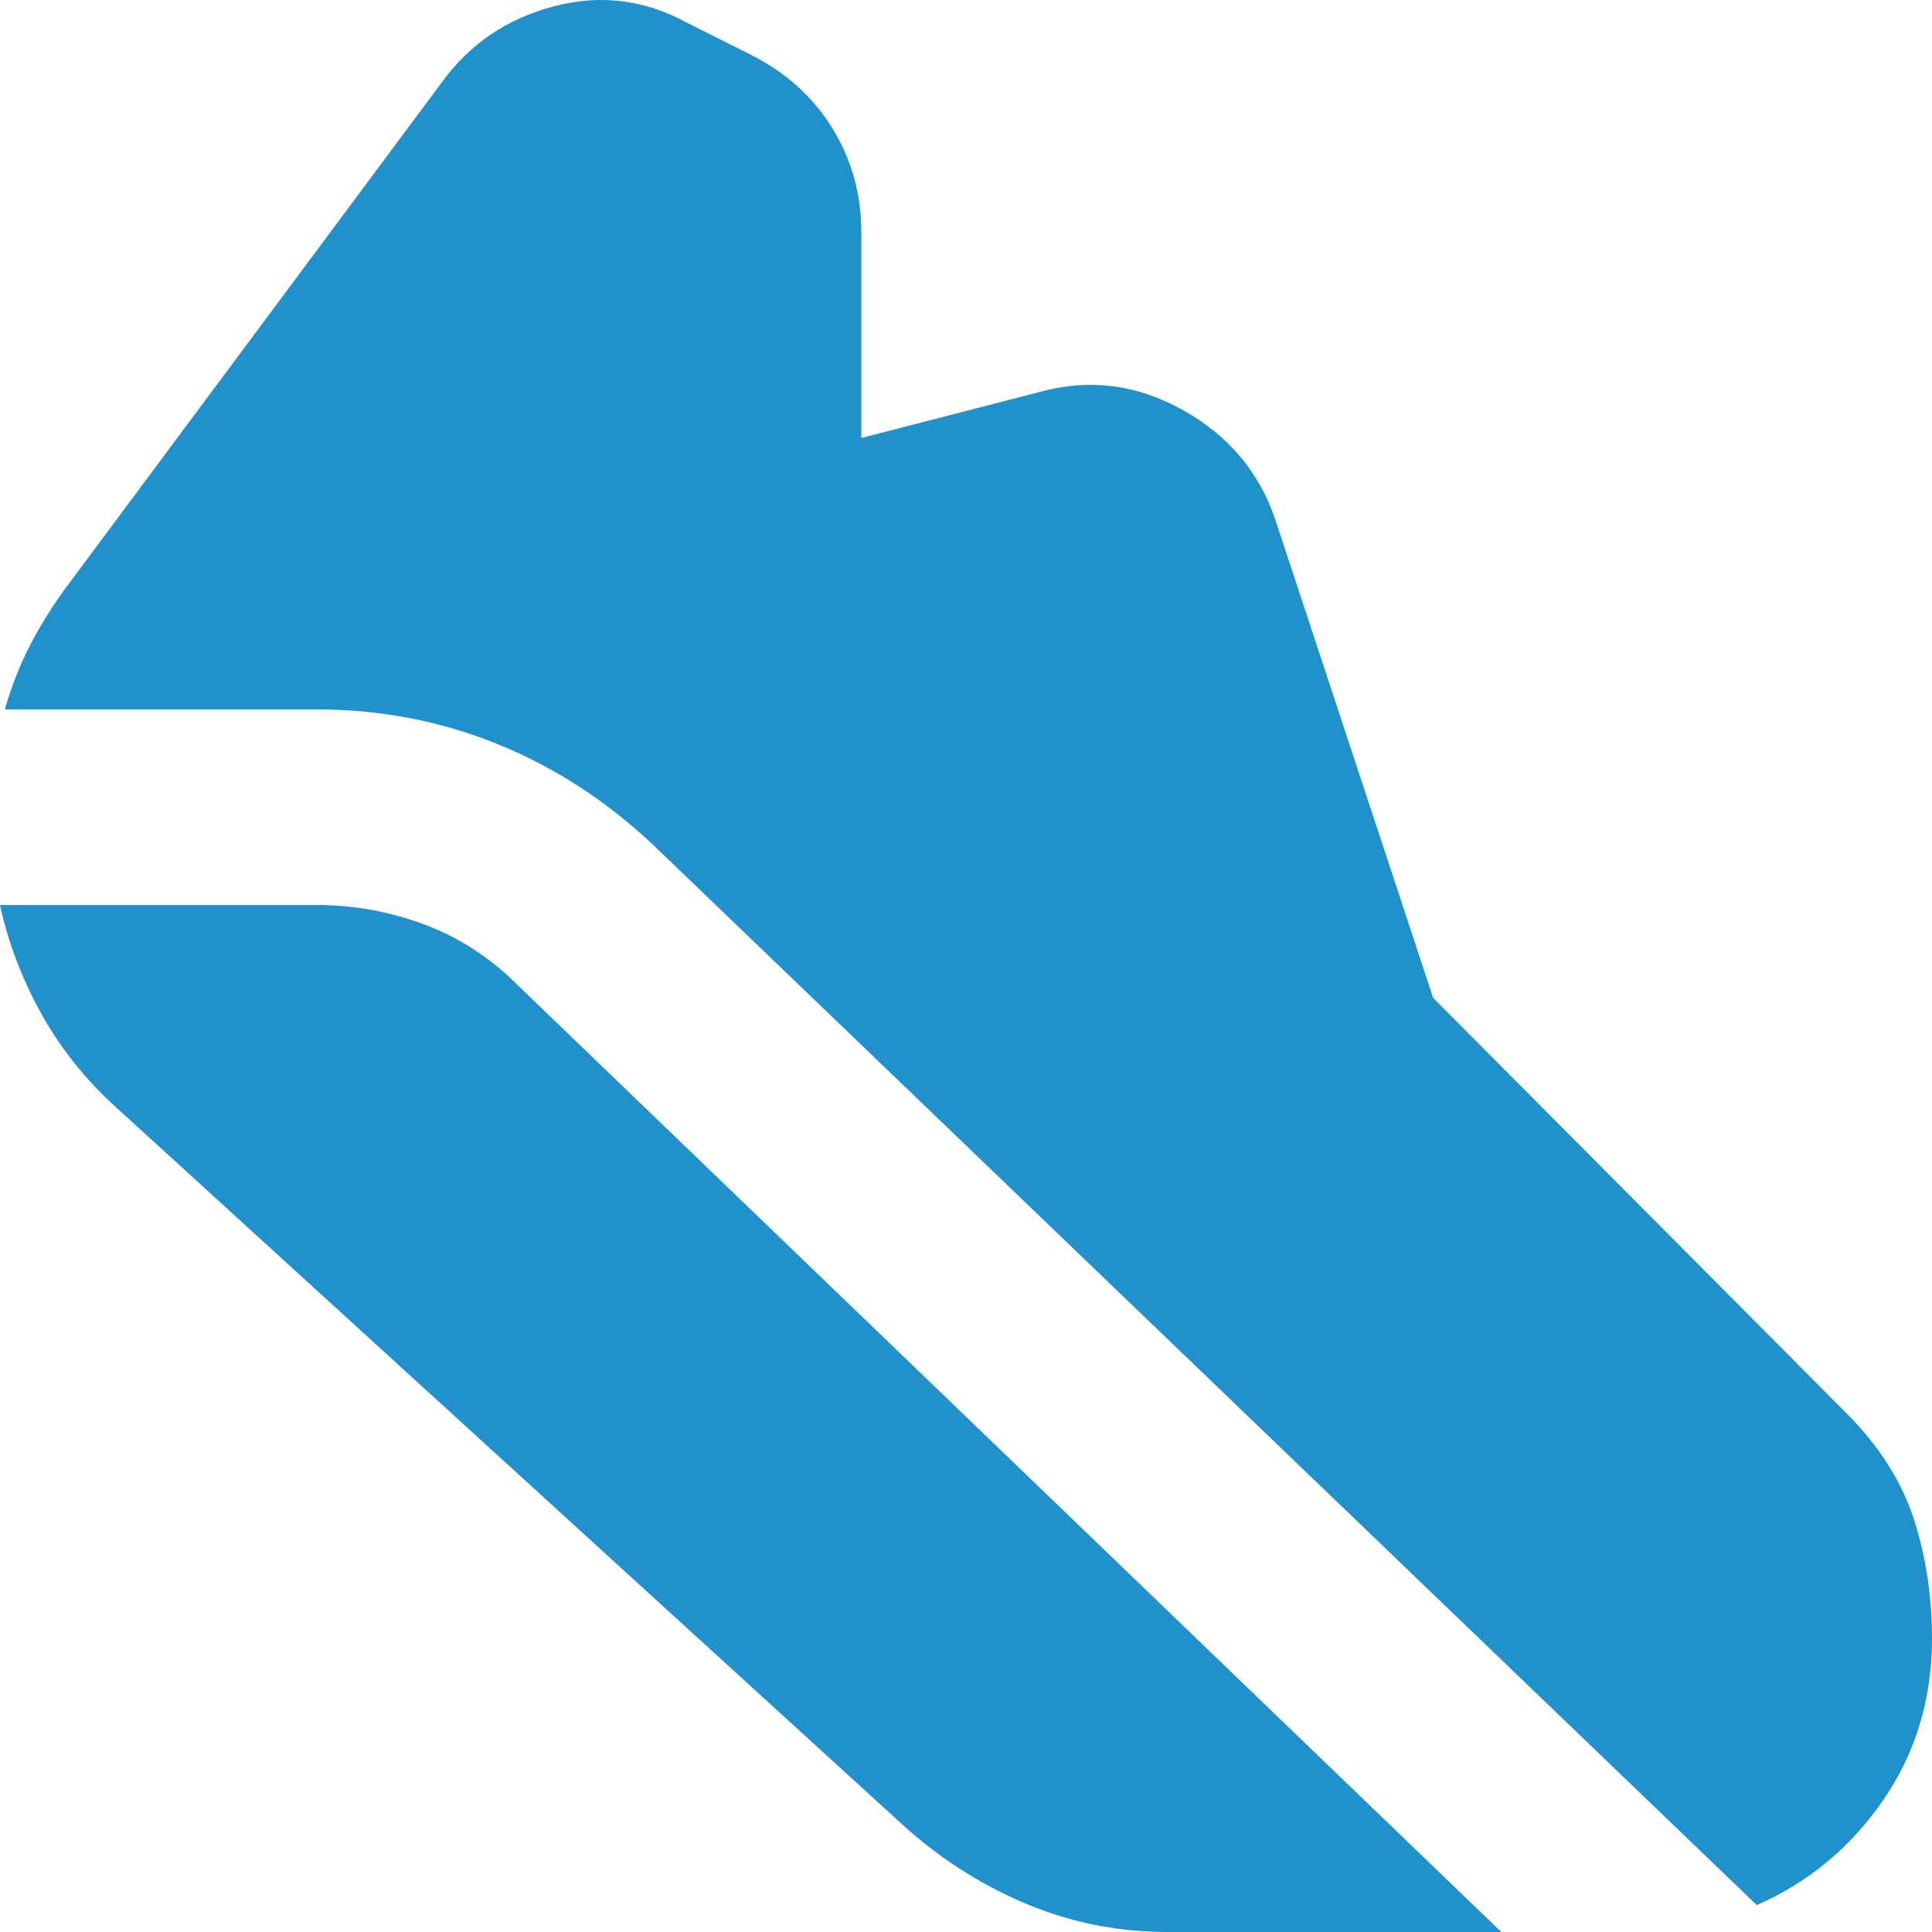 <svg width="111" height="111" viewBox="0 0 111 111" fill="none" xmlns="http://www.w3.org/2000/svg">
<path d="M18.174 40.757H0.28C0.652 39.446 1.142 38.205 1.747 37.034C2.353 35.864 3.076 34.716 3.914 33.592L25.443 4.652C27.028 2.498 29.148 1.07 31.804 0.368C34.46 -0.335 37 -0.03 39.423 1.281L43.337 3.248C45.295 4.278 46.809 5.683 47.881 7.462C48.953 9.242 49.489 11.208 49.489 13.363V25.163L59.834 22.494C62.63 21.745 65.332 22.096 67.942 23.548C70.552 24.999 72.322 27.083 73.254 29.799L82.341 57.334L106.107 81.217C107.971 83.09 109.253 85.104 109.952 87.258C110.651 89.412 111 91.707 111 94.142C111 97.607 110.068 100.698 108.204 103.414C106.34 106.13 103.917 108.143 100.935 109.455L37.466 48.484C34.763 45.955 31.781 44.035 28.519 42.724C25.257 41.413 21.809 40.757 18.174 40.757ZM67.103 111C64.307 111 61.651 110.485 59.135 109.455C56.618 108.424 54.288 106.973 52.145 105.1L6.71 63.656C4.94 62.064 3.495 60.261 2.377 58.248C1.258 56.234 0.466 54.15 0 51.996H18.174C20.317 51.996 22.391 52.371 24.395 53.12C26.399 53.869 28.193 55.04 29.777 56.632L86.256 111H67.103Z" fill="#2191CC"/>
</svg>
